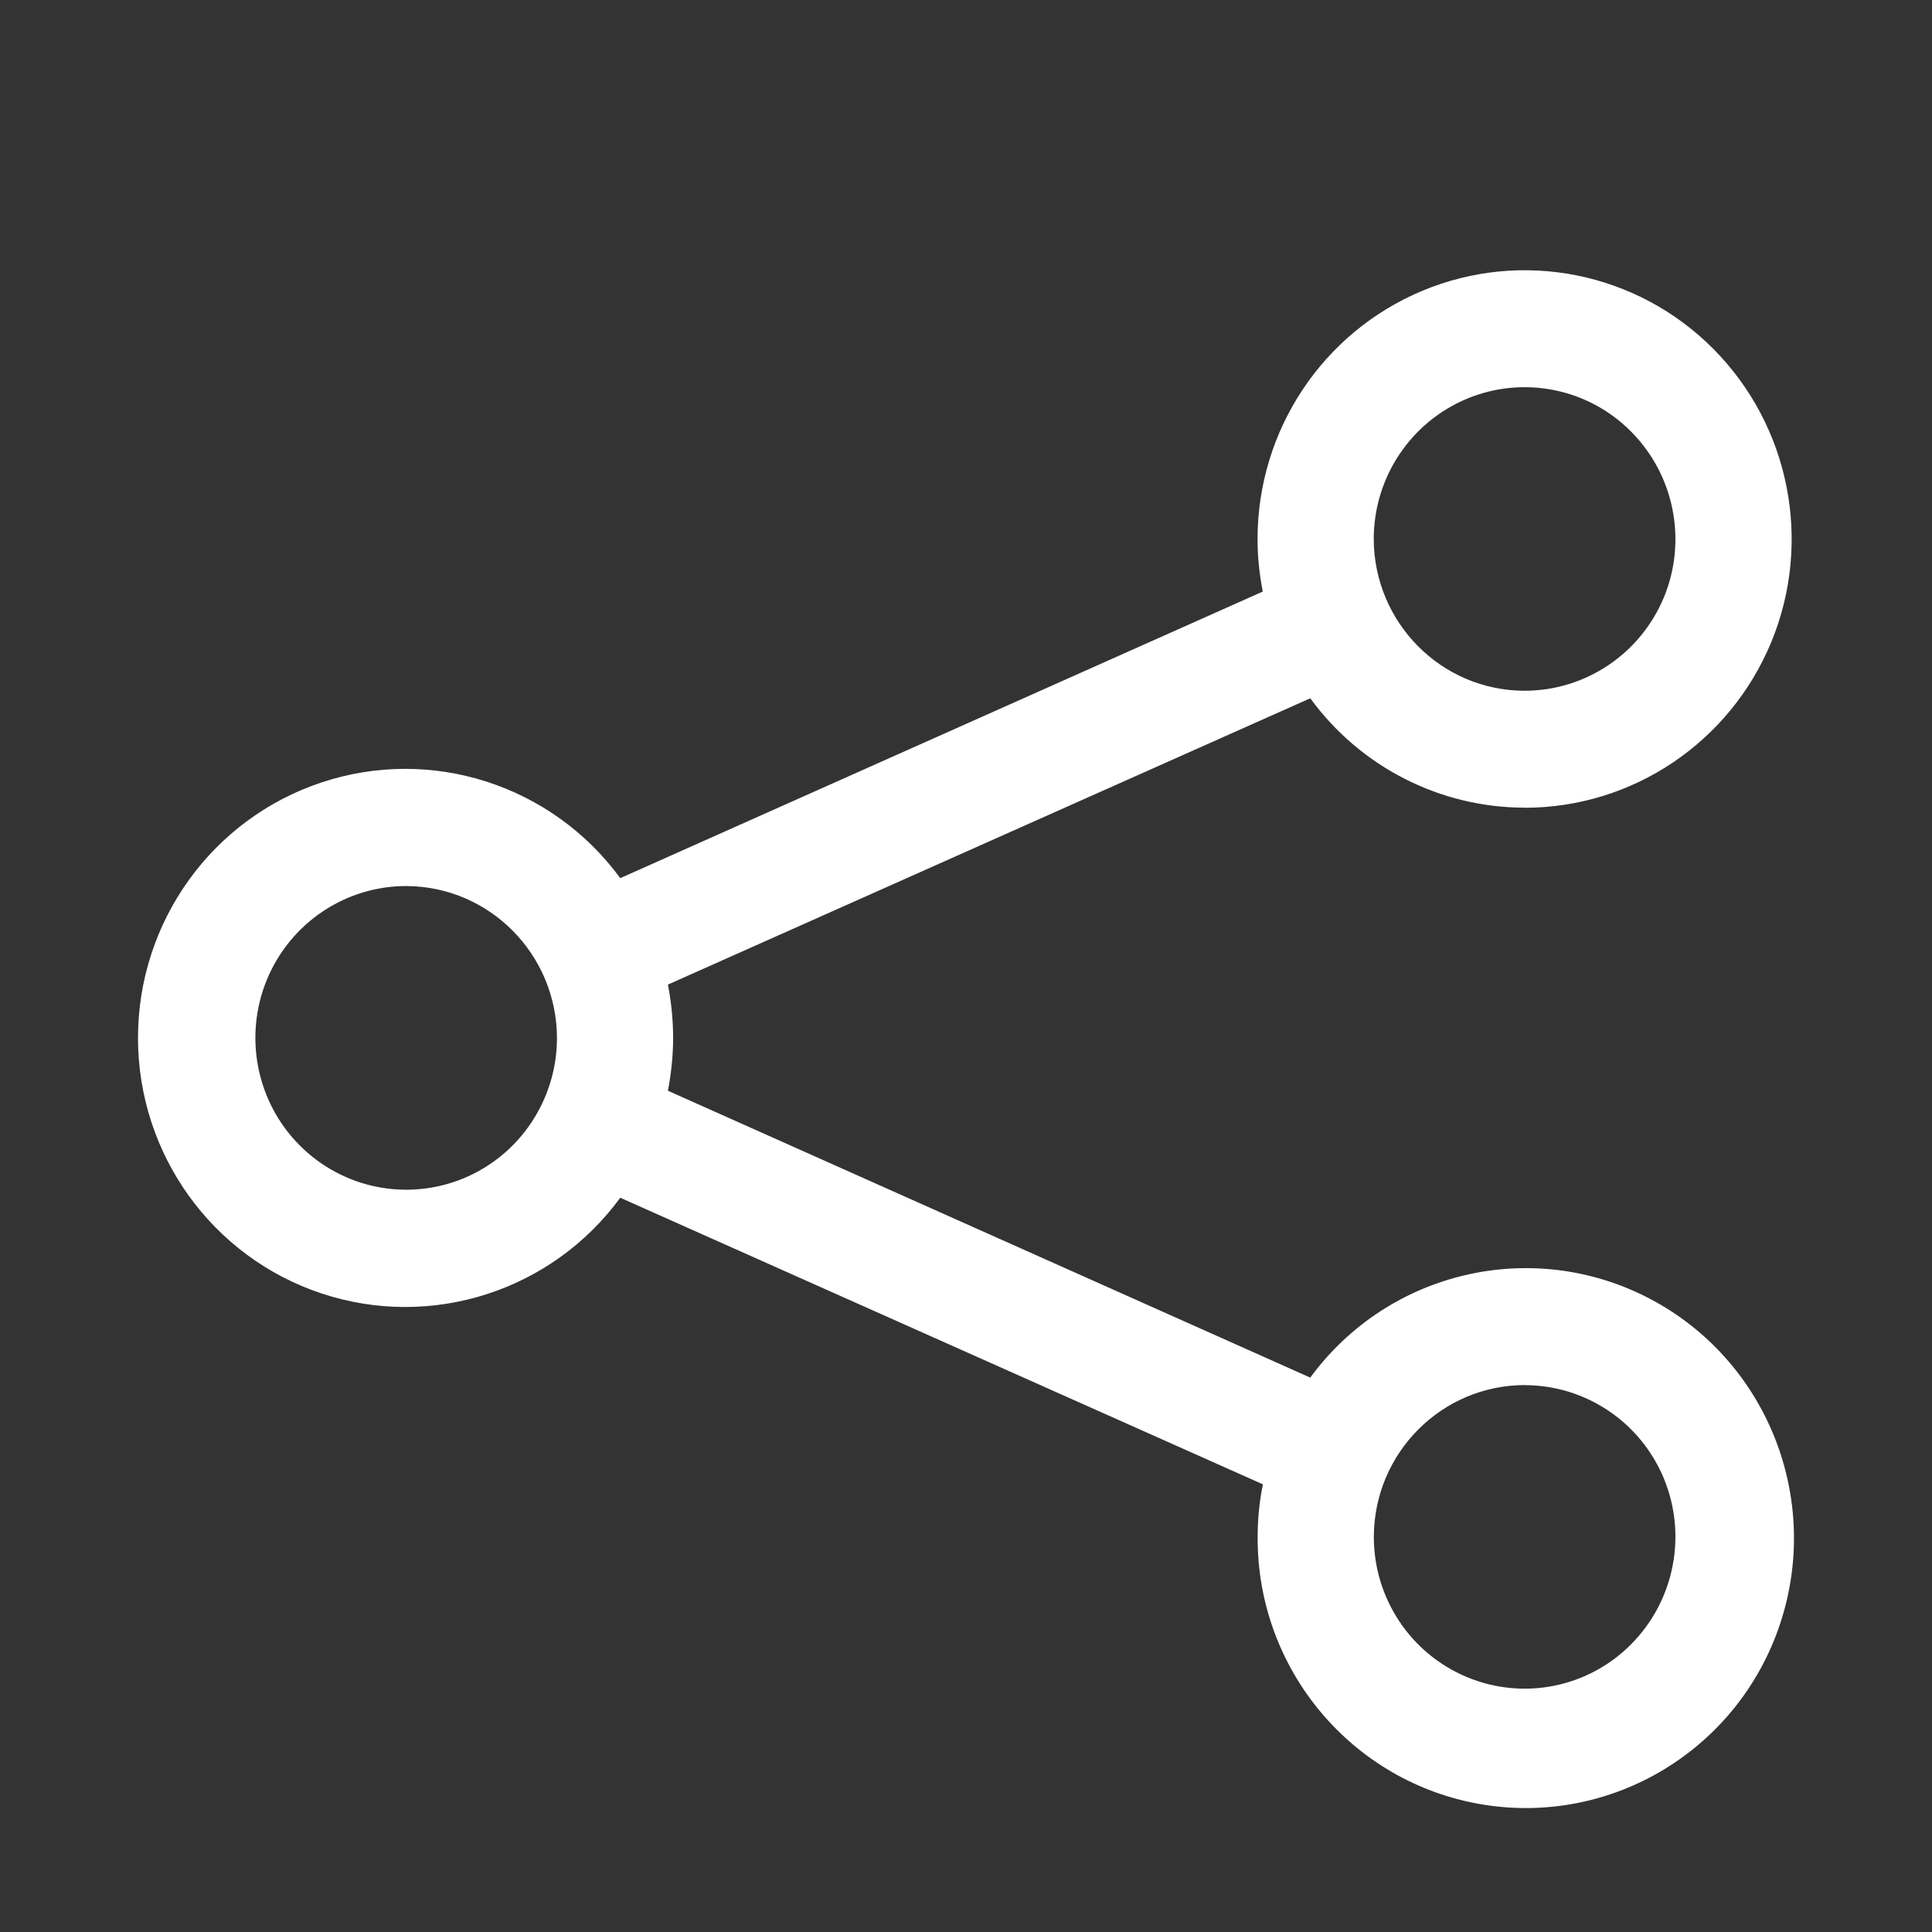 <svg xmlns="http://www.w3.org/2000/svg" width="21" height="21" viewBox="0 0 21 21">
    <rect x="0" y="0" width="21" height="21" fill="#333333" stroke="none"/>
    <path fill="#FFF" d="M16.572 8.78c1.174 0 2.231-.711 2.682-1.803.449-1.091.2-2.348-.63-3.184-.83-.836-2.078-1.085-3.162-.633-1.085.452-1.793 1.517-1.793 2.7 0 .19.02.383.057.57L6.742 9.545c-.745-1.016-2.054-1.436-3.245-1.041-1.192.395-1.997 1.515-1.997 2.778 0 1.263.805 2.383 1.997 2.778 1.192.394 2.5-.025 3.245-1.041l6.985 3.115c-.038.188-.057.38-.057.572-.007 1.443 1.03 2.674 2.443 2.908 1.414.233 2.787-.602 3.238-1.97.451-1.37-.152-2.865-1.423-3.53-1.272-.664-2.835-.3-3.686.86L7.26 11.856c.036-.189.056-.381.057-.575-.001-.194-.02-.388-.057-.579l6.982-3.112c.545.747 1.41 1.188 2.33 1.189zm0 6.274v.002c.662 0 1.26.4 1.515 1.018.253.616.112 1.326-.357 1.798-.467.472-1.173.613-1.785.357-.613-.255-1.012-.856-1.012-1.524.002-.91.735-1.648 1.64-1.65h-.001zM6.054 11.282c0 .667-.4 1.27-1.013 1.525-.612.254-1.317.113-1.785-.359-.468-.47-.609-1.18-.356-1.797.254-.617.852-1.02 1.515-1.02.904.003 1.636.74 1.639 1.651zm8.878-5.423c0-.668.4-1.269 1.013-1.525.612-.255 1.318-.114 1.785.358.469.472.61 1.182.357 1.798-.255.617-.853 1.018-1.515 1.018-.904 0-1.637-.739-1.64-1.649z"/>
</svg>

